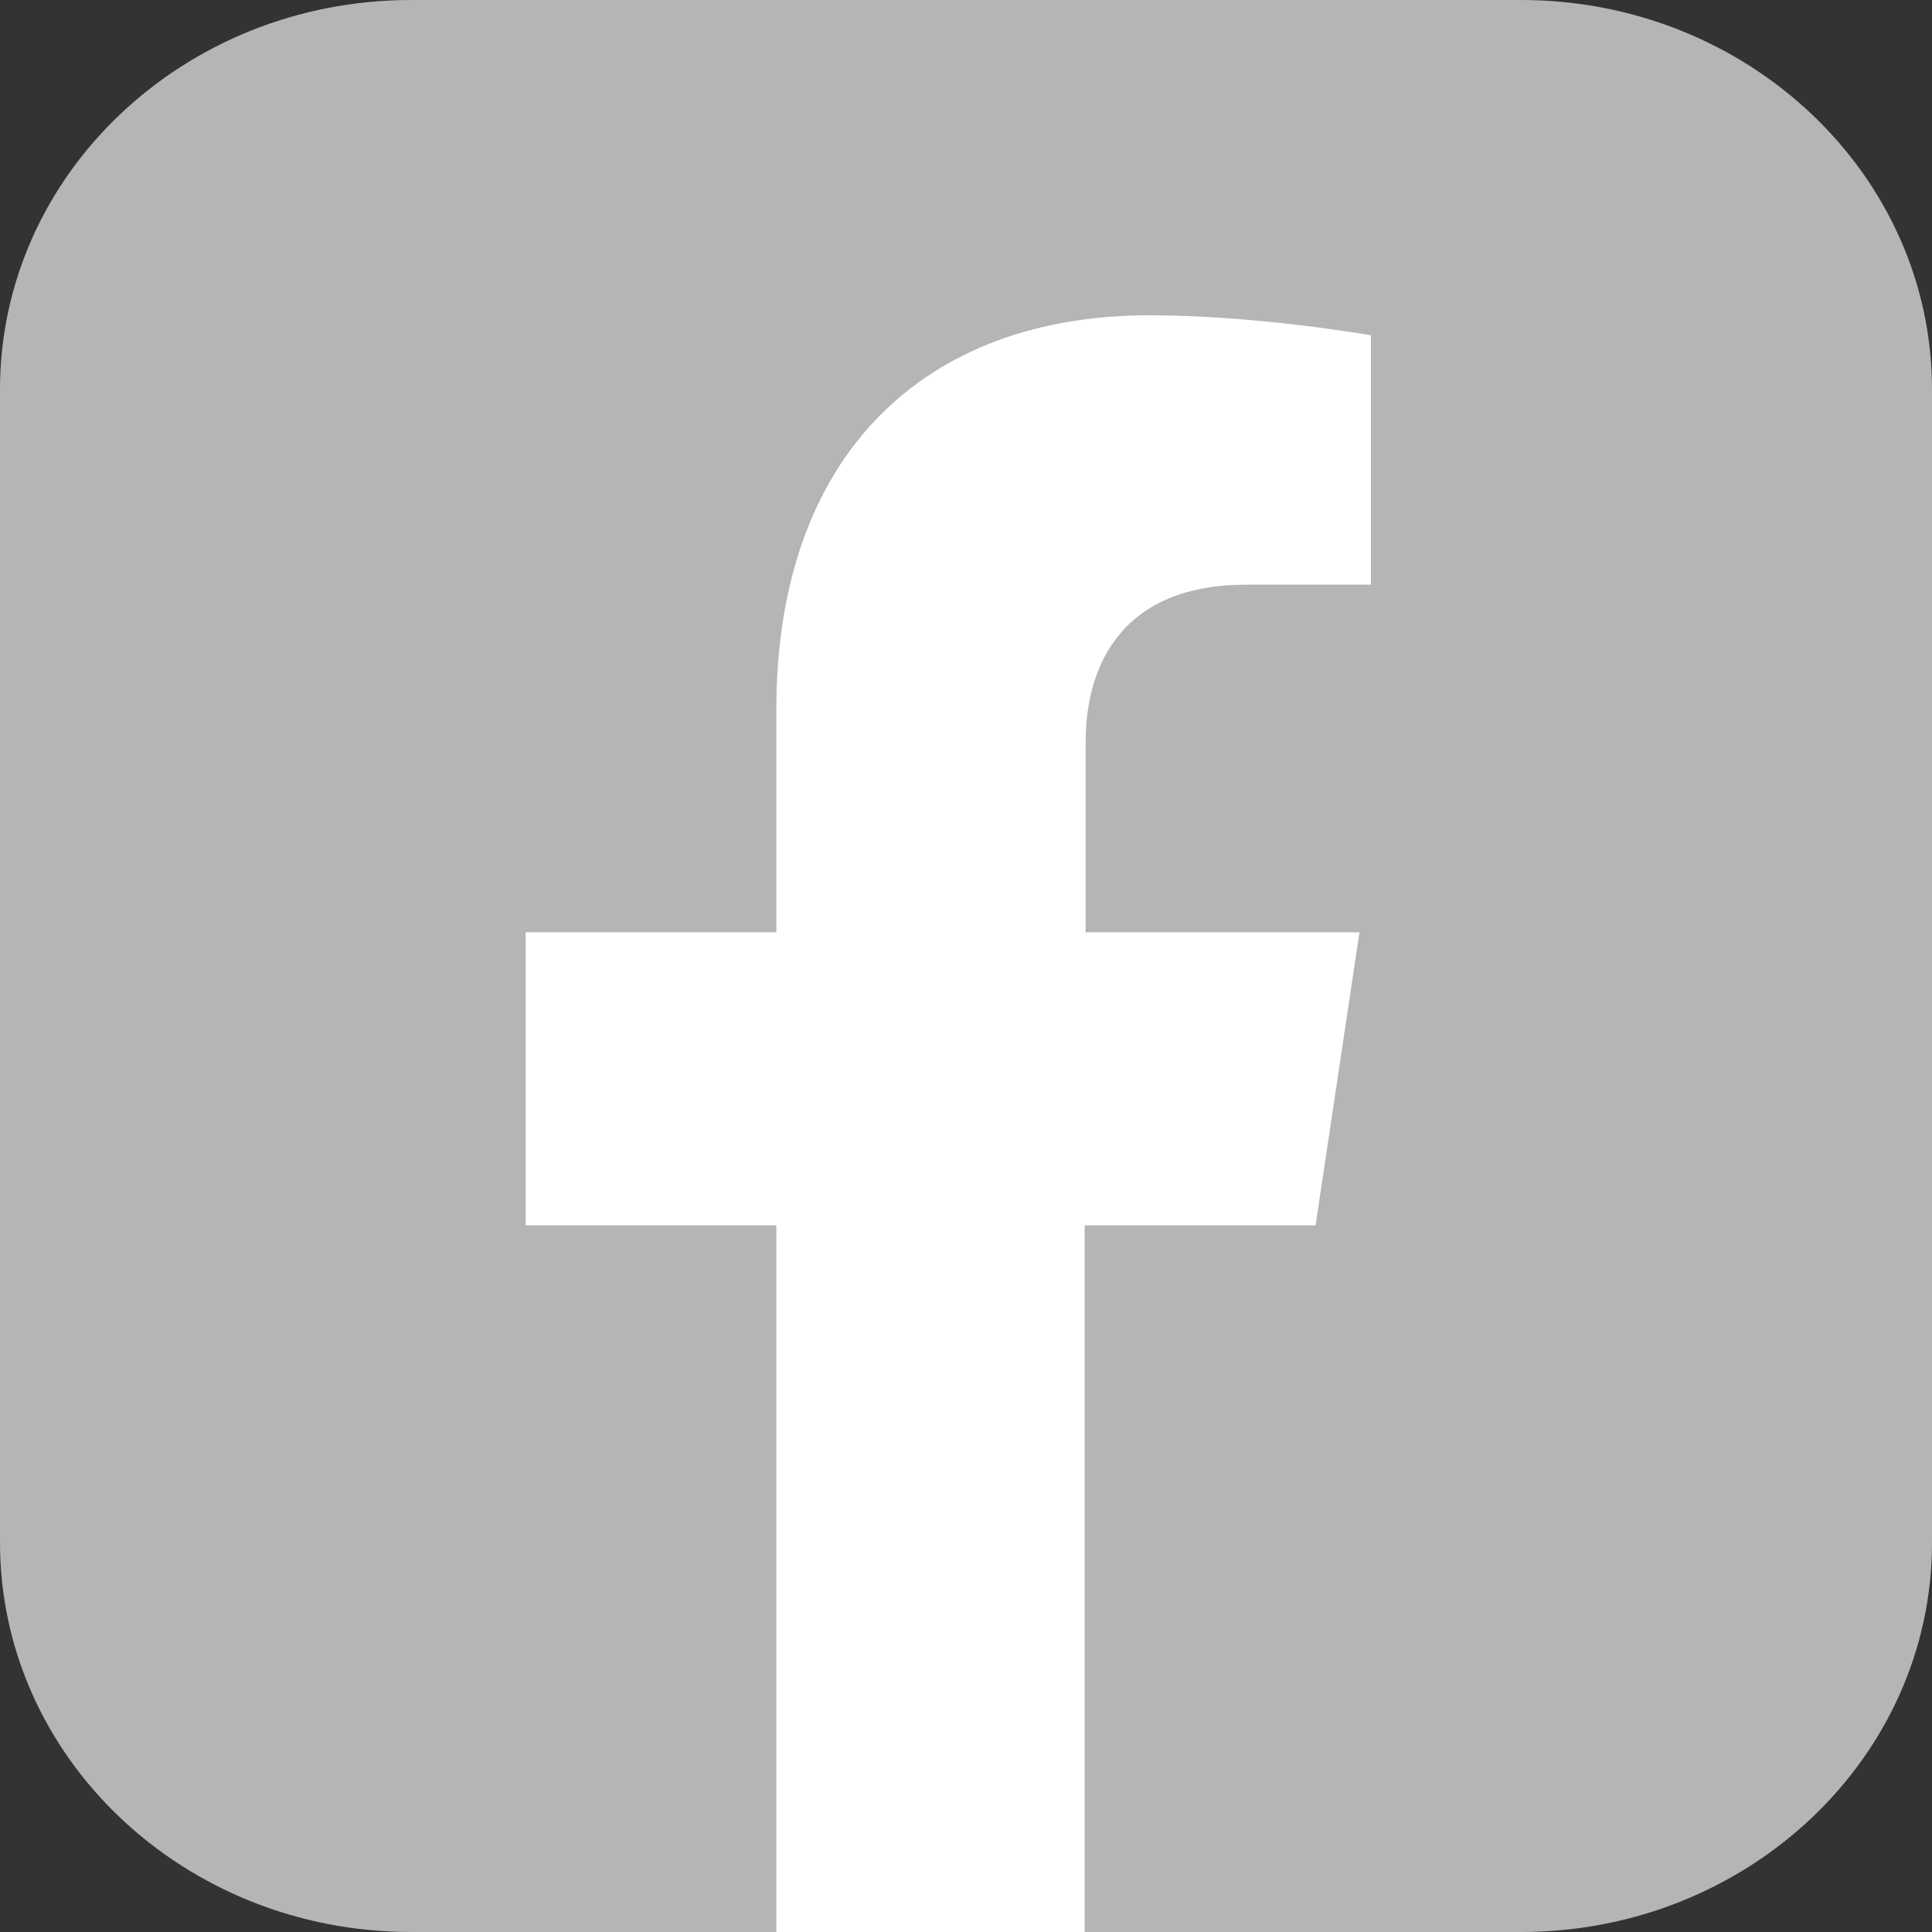 <svg width="32" height="32" viewBox="0 0 32 32" fill="none" xmlns="http://www.w3.org/2000/svg">
<rect x="0" y="0" width="32" height="32" fill="#333333" stroke="none"/>
<g clip-path="url(#clip0_297_27)">
<path d="M25.192 32H6.808C3.051 32 0 29.114 0 25.549V6.451C0 2.891 3.045 0 6.808 0H25.192C28.949 0 32 2.886 32 6.451V25.555C32 29.114 28.949 32 25.192 32Z" fill="#B5B5B5"/>
<path d="M21.79 20.296L22.517 15.442H17.981V12.301C17.981 10.976 18.617 9.684 20.642 9.684H22.706V5.553C22.706 5.553 20.831 5.222 19.037 5.222C15.299 5.222 12.859 7.547 12.859 11.748V15.442H8.706V20.296H12.859V32.018C13.694 32.156 14.545 32.222 15.412 32.222C16.279 32.222 17.136 32.15 17.965 32.018V20.296H21.79Z" fill="white"/>
</g>
<defs>
<clipPath id="clip0_297_27">
<rect width="32" height="32" fill="white"/>
</clipPath>
</defs>
</svg>
